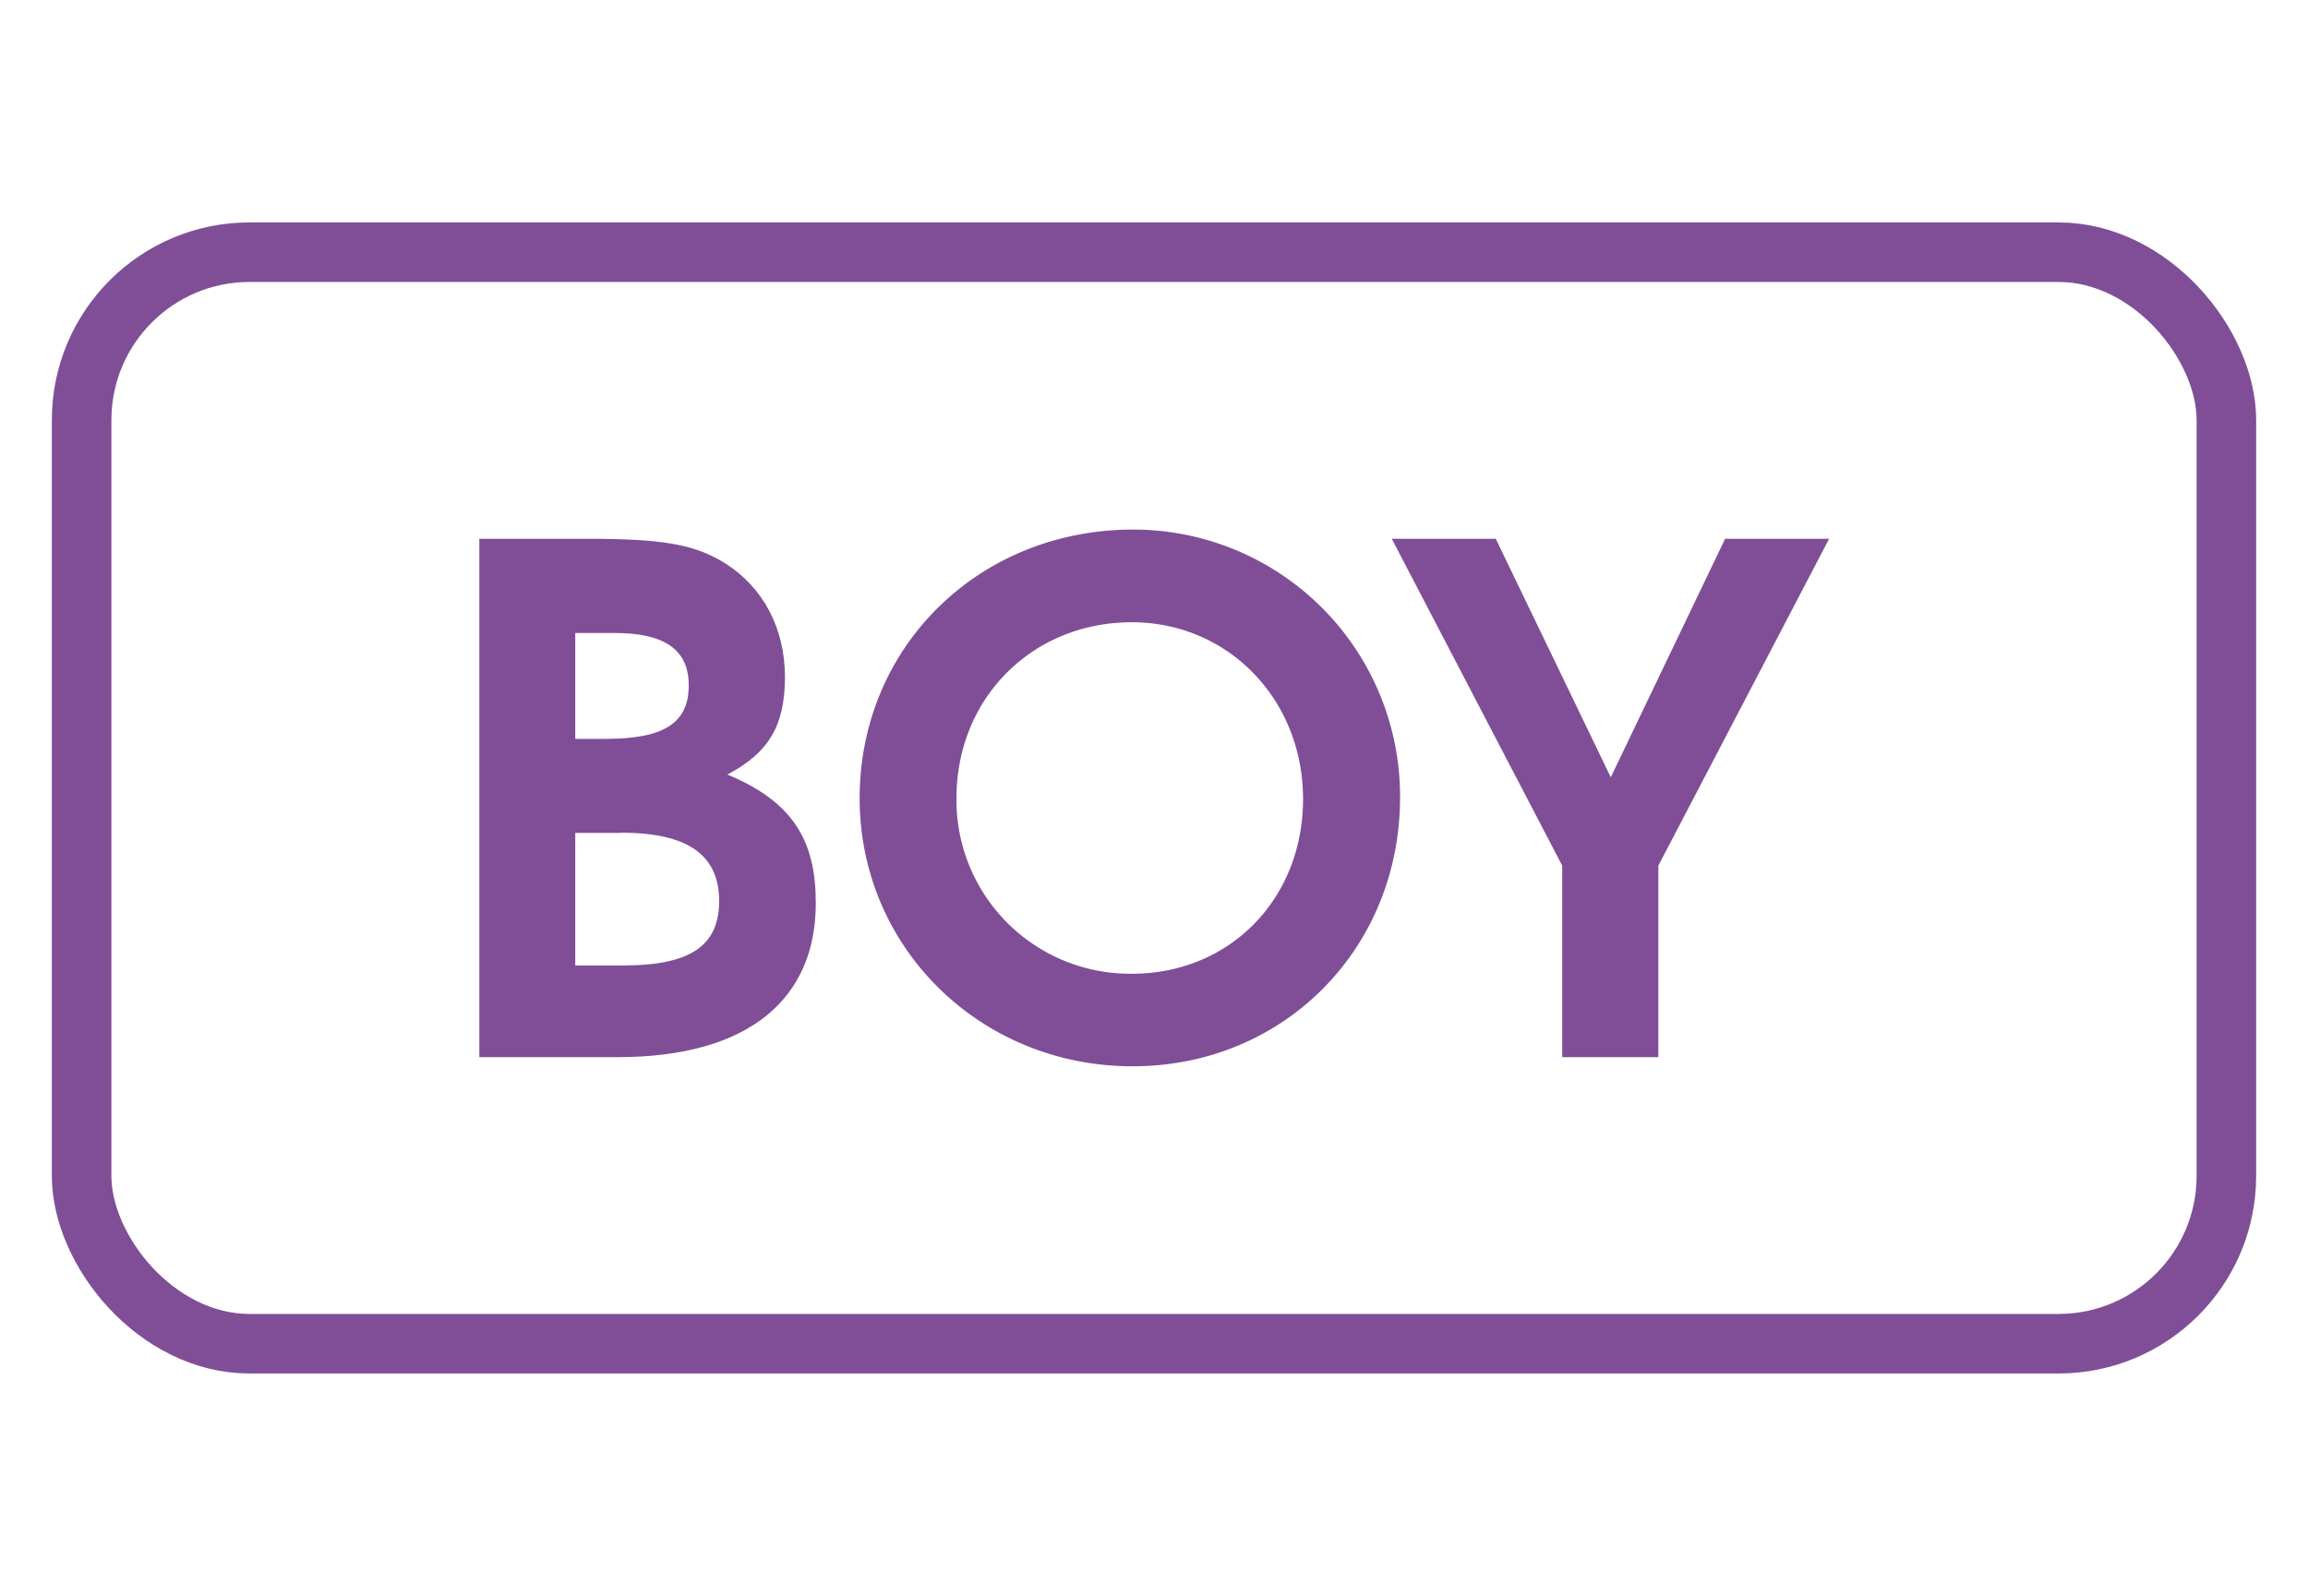 <svg id="Layer_1" data-name="Layer 1" xmlns="http://www.w3.org/2000/svg" viewBox="0 0 510.41 352.97"><defs><style>.cls-1{fill:none;stroke:#804e97;stroke-miterlimit:10;stroke-width:13.17px;}.cls-2{fill:#804e97;}</style></defs><title>Boy_Button</title><rect class="cls-1" x="18.05" y="55.78" width="474.31" height="241.42" rx="37.13" ry="37.13"/><path class="cls-2" d="M136.53,233.82H106V119.16h23.59c17.07,0,24.21,1.24,31,5.58,8.22,5.28,13,14.28,13,25s-3.57,16.75-12.73,21.57c14.59,6.05,19.55,14.73,19.55,28.39C180.44,220.63,166,233.82,136.53,233.82ZM135.91,140h-8.69v23.42H134c12.88,0,18.31-3.56,18.31-11.79C152.35,143.68,146.93,140,135.91,140Zm1.4,44.22H127.22v29.32h10.56c14.89,0,21.26-4.35,21.26-14.28C159,189,152,184.17,137.31,184.17Z"/><path class="cls-2" d="M250.47,235.84c-33.67,0-60.36-26.23-60.36-59.28,0-33.52,26.37-59.43,60.51-59.43a59,59,0,0,1,59,59.28C309.58,209.93,283.83,235.84,250.47,235.84Zm-0.16-98.21c-22,0-38.79,16.75-38.79,38.94a38.42,38.42,0,0,0,38.79,38.8c21.72,0,37.86-16.61,37.86-38.65S271.56,137.63,250.31,137.63Z"/><path class="cls-2" d="M366.74,191.46v42.36H345.48V191.46l-37.7-72.3h23l25.44,52.76,25.29-52.76h23Z"/></svg>